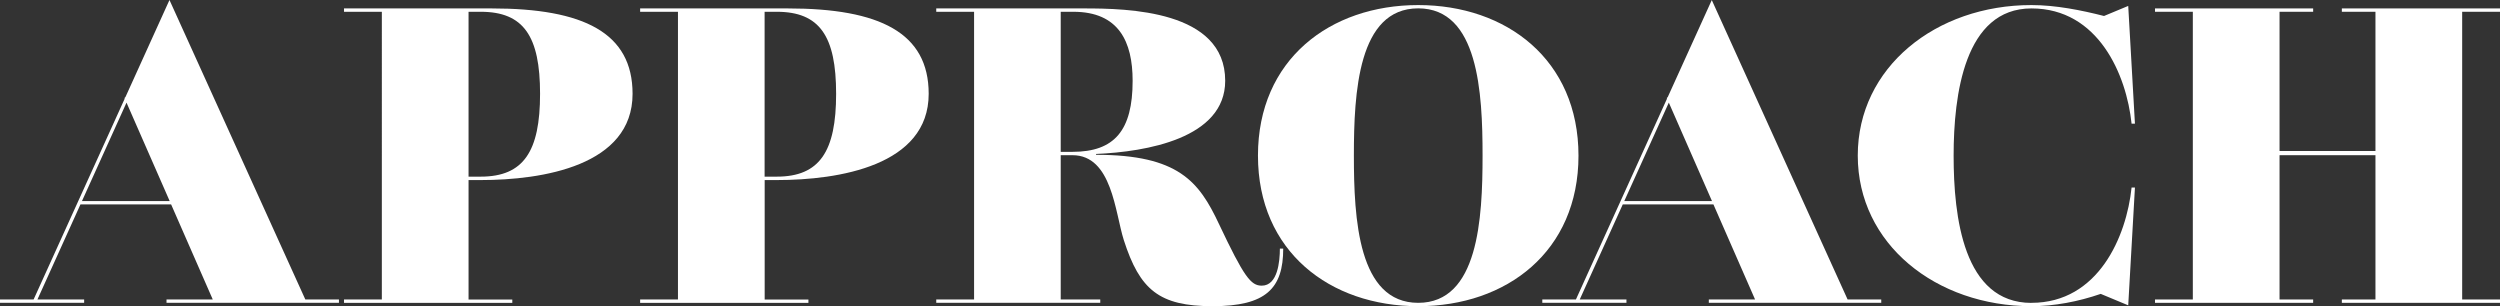 <?xml version="1.0" encoding="UTF-8"?><svg id="_レイヤー_2" xmlns="http://www.w3.org/2000/svg" viewBox="0 0 380 46.54"><rect x="0" y="0" width="380" height="46.54" fill="#333333" stroke="none"/><defs><style>.cls-1{fill:#fff;}</style></defs><g id="_内容_"><path class="cls-1" d="M46.41,45.52h5.11v.51h-26.21v-.51h7.03l-6.33-14.45h-13.78l-6.54,14.45h7.1v.51H0v-.51h5.11l13.85-30.53-.04-.09.15-.15L25.76,0l20.65,45.52ZM12.46,30.56h13.33l-6.56-14.96-6.77,14.96Z"/><path class="cls-1" d="M52.29,46.03v-.51h5.75V1.79h-5.75v-.51h22.44c14,0,21.42,3.71,21.42,12.98,0,10.93-13.68,13.11-23.08,13.11h-1.85v18.16h6.65v.51h-25.57ZM71.22,26.85h1.85c6.52,0,9.02-3.84,9.02-12.59s-2.49-12.47-9.02-12.47h-1.85v25.06Z"/><path class="cls-1" d="M97.3,46.03v-.51h5.75V1.79h-5.75v-.51h22.44c14,0,21.42,3.71,21.42,12.98,0,10.93-13.68,13.11-23.08,13.11h-1.85v18.16h6.65v.51h-25.57ZM116.22,26.85h1.85c6.52,0,9.02-3.84,9.02-12.59s-2.49-12.47-9.02-12.47h-1.85v25.06Z"/><path class="cls-1" d="M195.05,37.78c0,6.07-2.62,8.76-10.74,8.76s-11.06-2.49-13.49-10.04c-1.34-4.22-1.79-12.91-7.8-12.91h-1.79v21.93h6.01v.51h-24.93v-.51h5.75V1.79h-5.75v-.51h22.44c6.59,0,21.48.26,21.48,11,0,8.76-12.02,10.8-19.63,11.12v.13c12.53,0,15.66,4.09,18.67,10.49,3.84,8.12,4.86,9.4,6.52,9.4,2.43,0,2.75-3.71,2.75-5.63h.51ZM161.23,23.08h1.79c6.39,0,9.14-3.26,9.14-10.8,0-5.95-2.11-10.49-9.01-10.49h-1.92v21.29Z"/><path class="cls-1" d="M239.93,23.65c0,14.58-10.93,22.89-24.36,22.89s-24.36-8.31-24.36-22.89S202.15.77,215.57.77s24.36,8.31,24.36,22.89ZM225.35,23.65c0-9.59-.64-22.38-9.78-22.38s-9.78,12.79-9.78,22.38.64,22.38,9.78,22.38,9.78-12.79,9.78-22.38Z"/><path class="cls-1" d="M280.84,45.52h5.11v.51h-26.21v-.51h7.03l-6.33-14.45h-13.78l-6.54,14.45h7.1v.51h-12.79v-.51h5.11l13.85-30.53-.04-.09.15-.15,6.69-14.74,20.65,45.52ZM246.89,30.56h13.33l-6.56-14.96-6.77,14.96Z"/><path class="cls-1" d="M308.78,46.03c10.17,0,14.45-10.1,15.22-17.52h.51l-1.02,17.9-4.18-1.74c-3.42,1.18-7.05,1.87-10.53,1.87-14.51,0-26.4-9.46-26.4-22.89S294.27.77,308.78.77c3.68,0,7.59.78,11.03,1.66l3.68-1.53,1.02,17.9h-.51c-.77-7.42-5.05-17.52-15.22-17.52s-11.83,13.11-11.83,22.38,1.47,22.38,11.83,22.38h0Z"/><path class="cls-1" d="M380,1.79h-5.75v43.73h5.75v.51h-24.04v-.51h5.11v-21.93h-14.58v21.93h5.11v.51h-24.04v-.51h5.75V1.79h-5.75v-.51h24.04v.51h-5.11v21.16h14.58V1.79h-5.11v-.51h24.04v.51Z"/></g></svg>